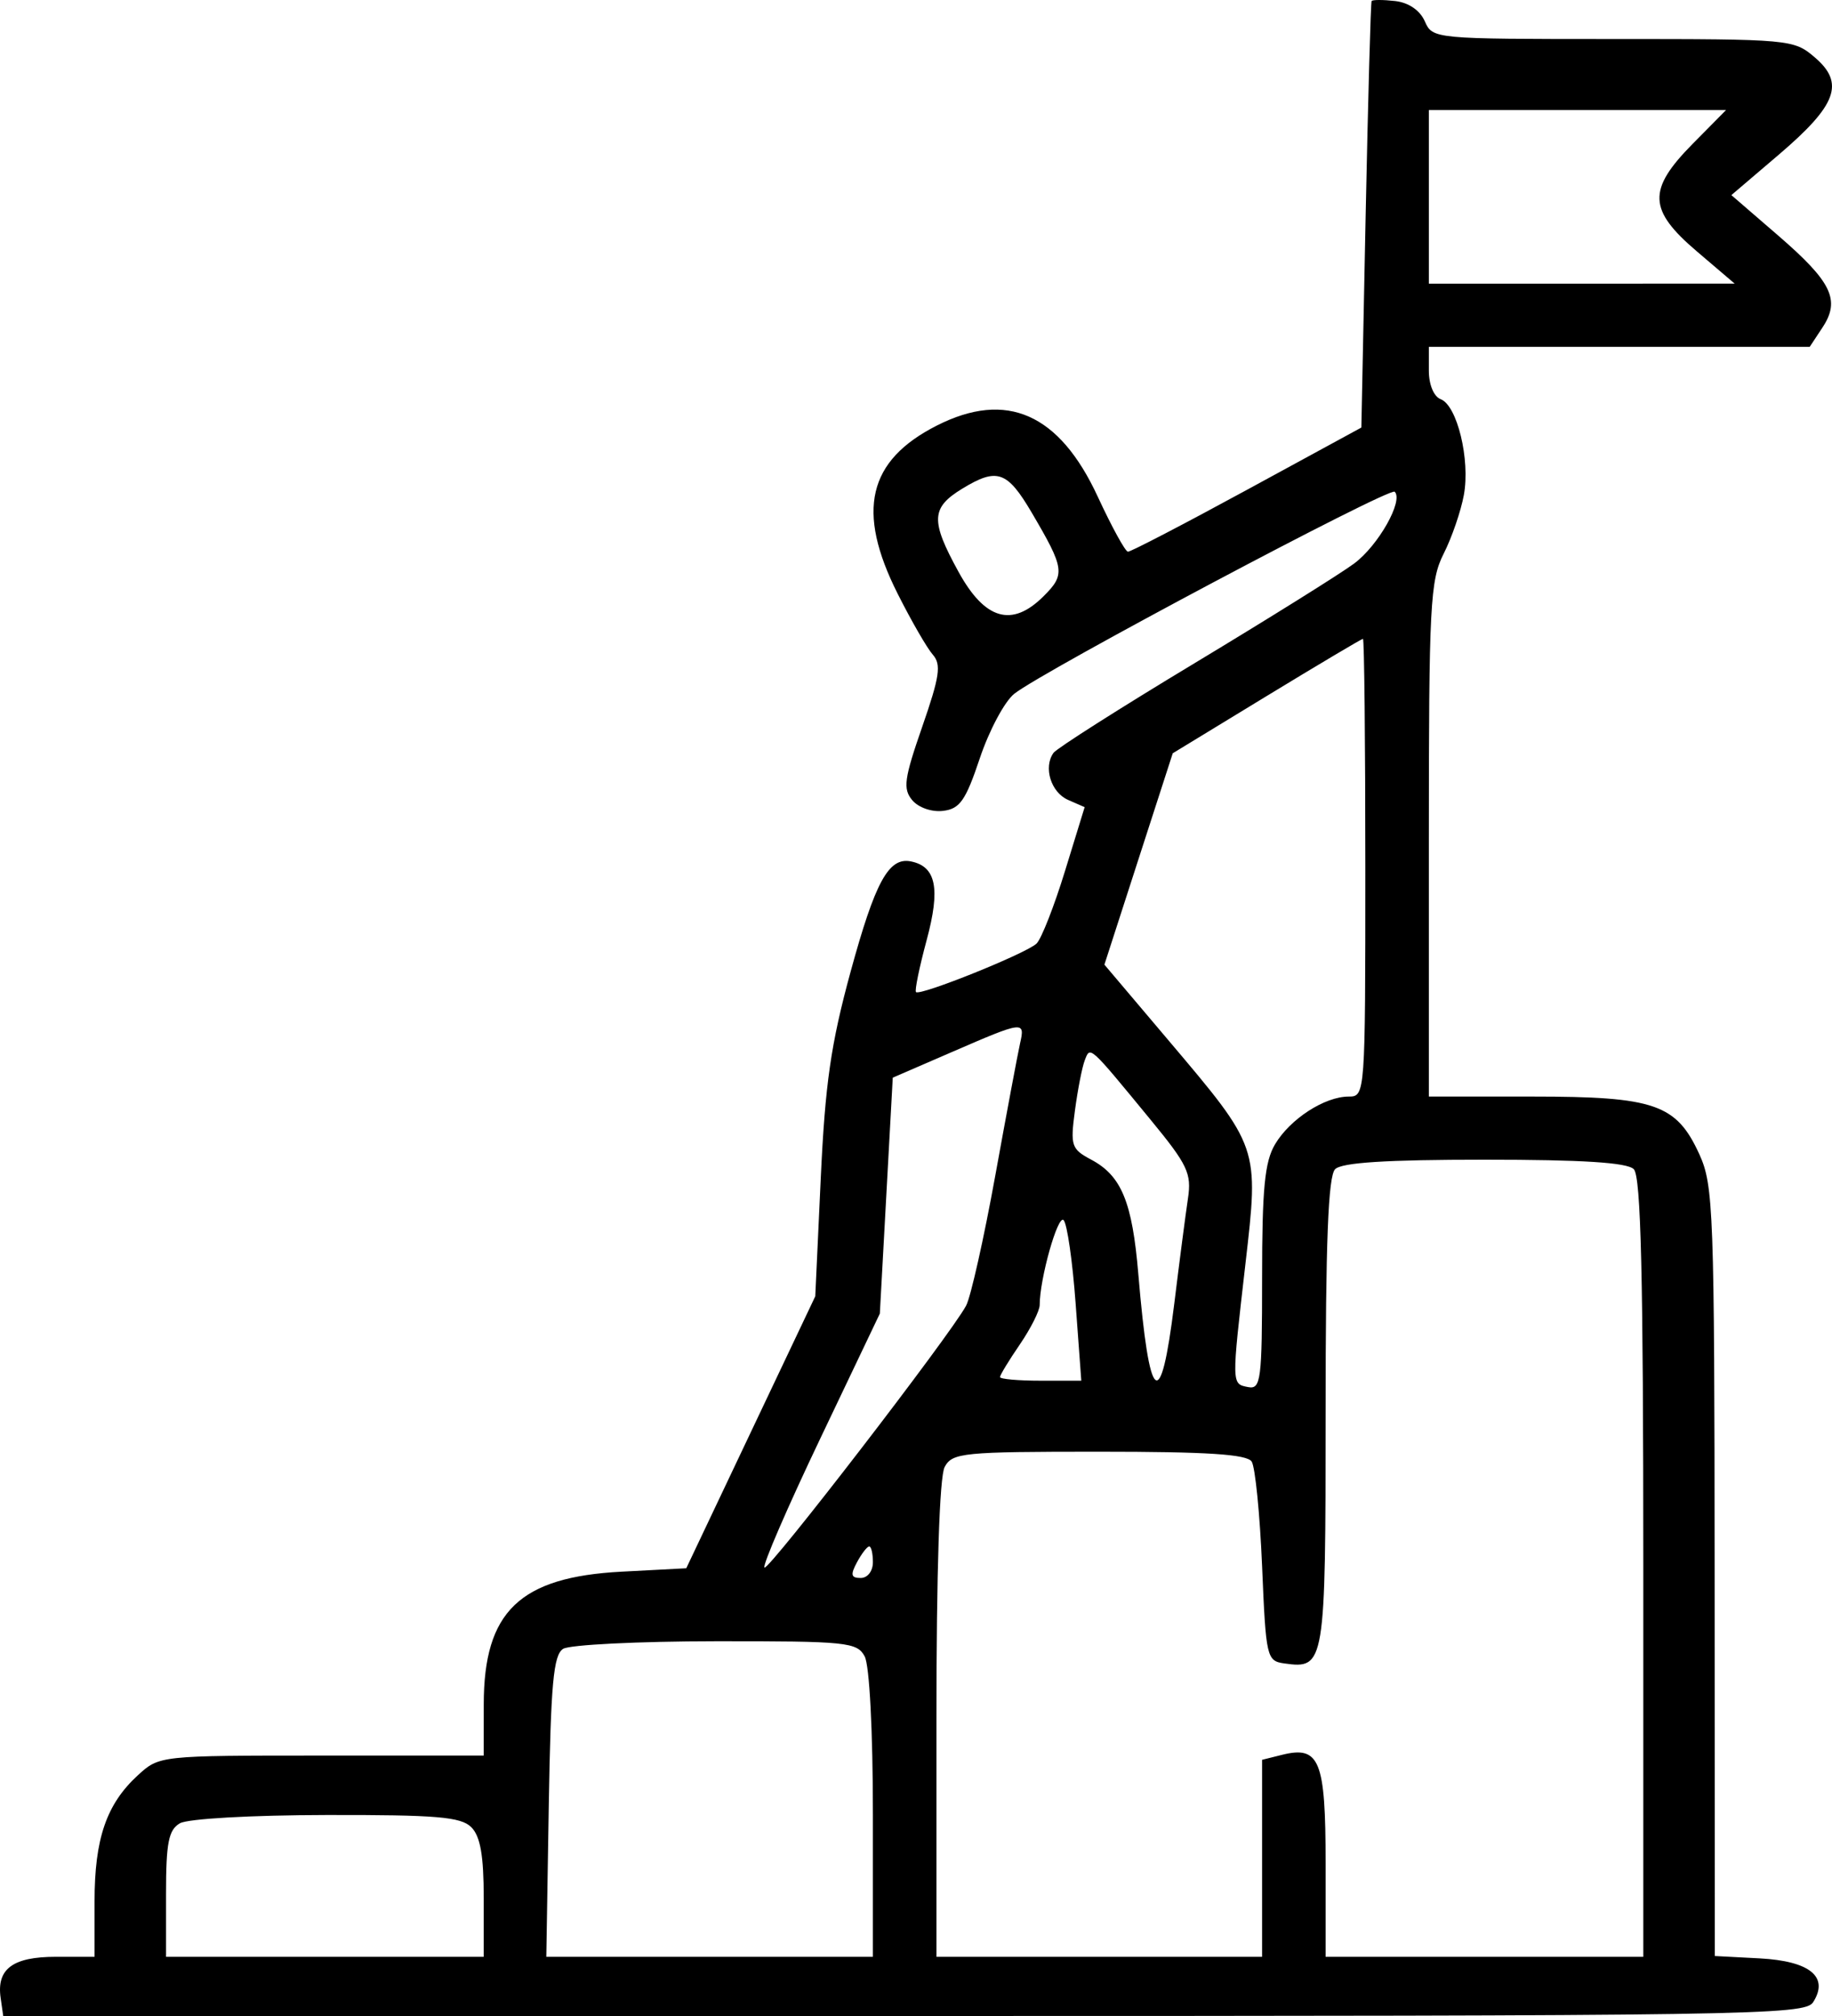 <svg width="70" height="77" viewBox="0 0 70 77" fill="none" xmlns="http://www.w3.org/2000/svg">
<path id="image 58 (Traced)" fill-rule="evenodd" clip-rule="evenodd" d="M52.409 0.039C52.374 0.092 52.272 3.779 52.181 8.232L52.017 16.33L47.649 18.707C45.247 20.014 43.199 21.079 43.097 21.072C42.996 21.066 42.477 20.119 41.944 18.968C40.475 15.795 38.459 14.904 35.798 16.253C33.157 17.591 32.707 19.517 34.298 22.675C34.817 23.707 35.421 24.754 35.641 25.003C35.973 25.38 35.906 25.836 35.238 27.758C34.548 29.741 34.495 30.13 34.855 30.561C35.094 30.846 35.601 31.023 36.034 30.971C36.675 30.895 36.897 30.578 37.439 28.96C37.793 27.903 38.383 26.798 38.749 26.503C39.816 25.645 53.099 18.592 53.291 18.782C53.633 19.123 52.668 20.833 51.745 21.521C51.227 21.907 48.481 23.621 45.644 25.33C42.806 27.039 40.382 28.58 40.255 28.754C39.858 29.305 40.156 30.267 40.813 30.553L41.444 30.829L40.694 33.266C40.282 34.607 39.793 35.854 39.608 36.037C39.233 36.408 35.158 38.048 35 37.892C34.944 37.837 35.128 36.944 35.407 35.908C35.94 33.933 35.77 33.091 34.799 32.9C33.955 32.735 33.441 33.678 32.5 37.118C31.748 39.87 31.528 41.392 31.36 45.02L31.151 49.512L28.686 54.706L26.222 59.899L23.75 60.029C19.857 60.234 18.486 61.551 18.484 65.093L18.483 67.053H12.286C6.097 67.053 6.088 67.054 5.267 67.806C4.067 68.906 3.613 70.229 3.613 72.62V74.739H2.132C0.489 74.739 -0.134 75.202 0.024 76.305L0.123 77H34.534C66.977 77 68.964 76.97 69.28 76.472C69.895 75.505 69.156 74.901 67.235 74.799L65.522 74.709L65.515 60.029C65.508 46.26 65.472 45.271 64.932 44.088C64.055 42.169 63.227 41.883 58.557 41.883H54.596V32.074C54.596 23.104 54.645 22.17 55.162 21.148C55.474 20.533 55.821 19.523 55.934 18.903C56.18 17.556 55.679 15.487 55.048 15.247C54.785 15.147 54.596 14.692 54.596 14.161V13.247H61.873H69.149L69.637 12.508C70.328 11.46 69.996 10.77 67.944 8.997L66.155 7.452L67.972 5.903C70.186 4.015 70.496 3.177 69.344 2.193C68.536 1.502 68.409 1.491 61.631 1.491C54.776 1.491 54.739 1.487 54.441 0.813C54.256 0.394 53.823 0.098 53.307 0.039C52.848 -0.013 52.444 -0.013 52.409 0.039ZM64.674 5.496C62.943 7.249 62.973 8.016 64.839 9.604L66.28 10.832L60.438 10.834L54.596 10.835V7.52V4.204H60.274H65.951L64.674 5.496ZM39.42 19.577C40.683 21.725 40.713 21.94 39.869 22.778C38.665 23.975 37.632 23.676 36.623 21.838C35.55 19.884 35.572 19.394 36.767 18.665C38.097 17.854 38.484 17.987 39.42 19.577ZM52.169 33.142C52.169 41.815 52.164 41.883 51.533 41.883C50.615 41.883 49.294 42.738 48.72 43.704C48.323 44.37 48.224 45.397 48.224 48.809C48.224 52.715 48.178 53.072 47.692 52.979C47.053 52.856 47.054 52.913 47.588 48.27C48.104 43.783 48.126 43.846 44.639 39.726L42.199 36.844L43.504 32.807L44.81 28.771L48.399 26.585C50.373 25.384 52.028 24.4 52.078 24.4C52.128 24.4 52.169 28.334 52.169 33.142ZM38.977 39.848C38.892 40.222 38.466 42.493 38.03 44.897C37.594 47.301 37.092 49.539 36.914 49.871C36.31 50.995 29.357 60.019 29.209 59.872C29.128 59.791 30.087 57.576 31.34 54.949L33.618 50.172L33.865 45.667L34.112 41.161L36.388 40.175C39.114 38.993 39.173 38.986 38.977 39.848ZM43.96 42.764C45.38 44.49 45.536 44.817 45.391 45.778C45.302 46.371 45.066 48.179 44.868 49.796C44.347 54.035 43.917 53.681 43.495 48.665C43.264 45.909 42.851 44.907 41.694 44.292C40.935 43.888 40.893 43.762 41.073 42.415C41.179 41.621 41.347 40.759 41.448 40.499C41.66 39.949 41.594 39.889 43.96 42.764ZM62.426 44.656C62.7 44.928 62.79 48.722 62.79 59.879V74.739H56.721H50.651V71.159C50.651 67.232 50.423 66.667 48.986 67.025L48.224 67.215V70.977V74.739H42.002H35.781V65.676C35.781 60.006 35.898 56.395 36.095 56.031C36.388 55.486 36.783 55.447 41.995 55.447C46.13 55.447 47.644 55.545 47.826 55.824C47.961 56.032 48.14 57.829 48.224 59.818C48.37 63.314 48.399 63.439 49.075 63.534C50.626 63.752 50.651 63.599 50.651 53.964C50.651 47.408 50.749 44.921 51.015 44.656C51.271 44.402 52.971 44.294 56.721 44.294C60.471 44.294 62.17 44.402 62.426 44.656ZM41.1 49.796L41.316 52.735H39.762C38.908 52.735 38.209 52.673 38.209 52.597C38.209 52.522 38.55 51.96 38.968 51.35C39.385 50.739 39.726 50.061 39.726 49.844C39.726 48.842 40.422 46.374 40.64 46.602C40.775 46.742 40.982 48.179 41.1 49.796ZM33.353 59.668C33.353 60.008 33.151 60.27 32.887 60.27C32.516 60.27 32.487 60.149 32.746 59.668C32.925 59.336 33.135 59.065 33.212 59.065C33.29 59.065 33.353 59.336 33.353 59.668ZM33.039 63.265C33.222 63.605 33.353 66.116 33.353 69.294V74.739H27.113H20.874L20.968 69.001C21.046 64.299 21.145 63.21 21.518 62.976C21.768 62.82 24.392 62.689 27.349 62.687C32.356 62.682 32.747 62.722 33.039 63.265ZM18.006 69.787C18.354 70.133 18.483 70.866 18.483 72.5V74.739H12.414H6.344V72.343C6.344 70.378 6.44 69.891 6.875 69.639C7.176 69.465 9.597 69.328 12.468 69.323C16.673 69.315 17.61 69.394 18.006 69.787Z" fill="black"/>
</svg>
